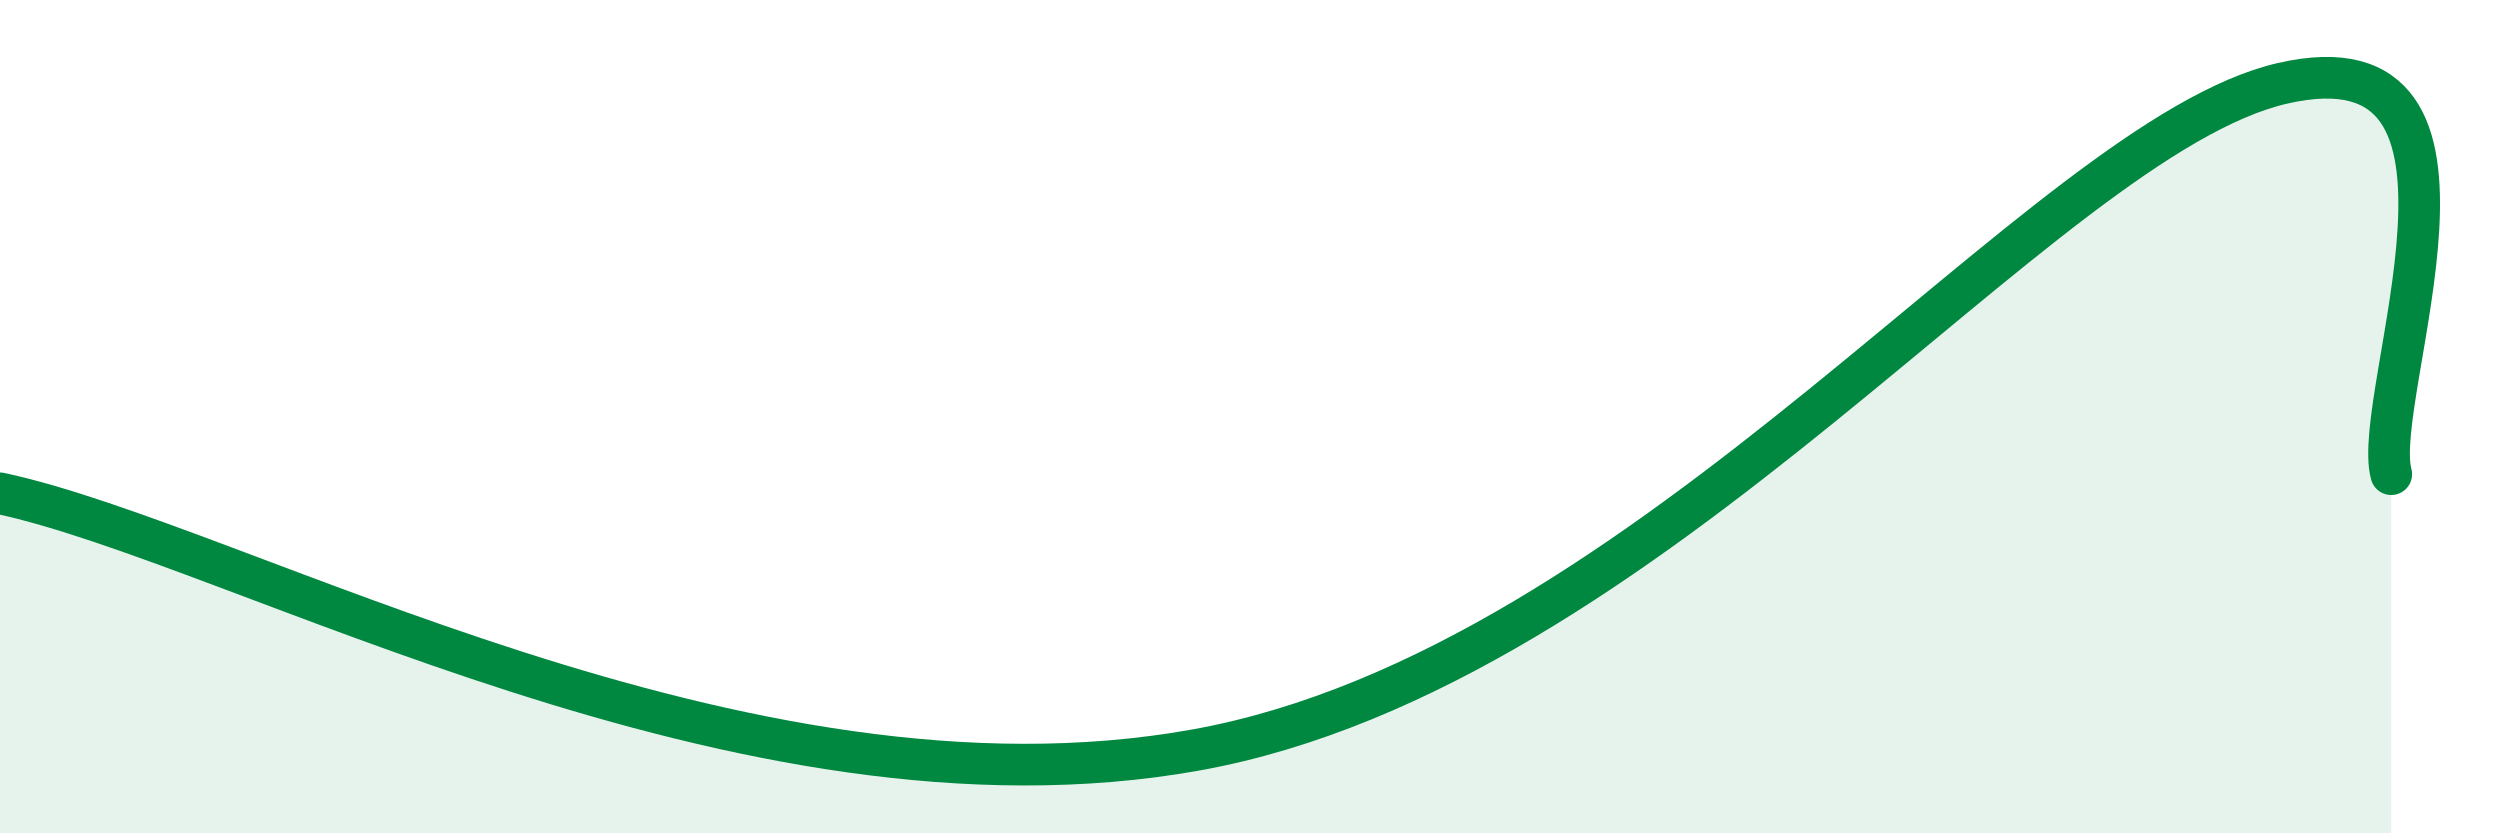 
    <svg width="60" height="20" viewBox="0 0 60 20" xmlns="http://www.w3.org/2000/svg">
      <path
        d="M 0,11.84 C 5.74,13.07 17.74,19.97 28.7,18 C 39.66,16.03 49.04,3.32 54.78,2 C 60.52,0.68 56.87,9.5 57.39,11.38L57.39 20L0 20Z"
        fill="#008740"
        opacity="0.1"
        stroke-linecap="round"
        stroke-linejoin="round"
      />
      <path
        d="M 0,11.84 C 5.74,13.07 17.74,19.97 28.7,18 C 39.66,16.03 49.04,3.32 54.78,2 C 60.52,0.68 56.87,9.5 57.39,11.38"
        stroke="#008740"
        stroke-width="1"
        fill="none"
        stroke-linecap="round"
        stroke-linejoin="round"
      />
    </svg>
  